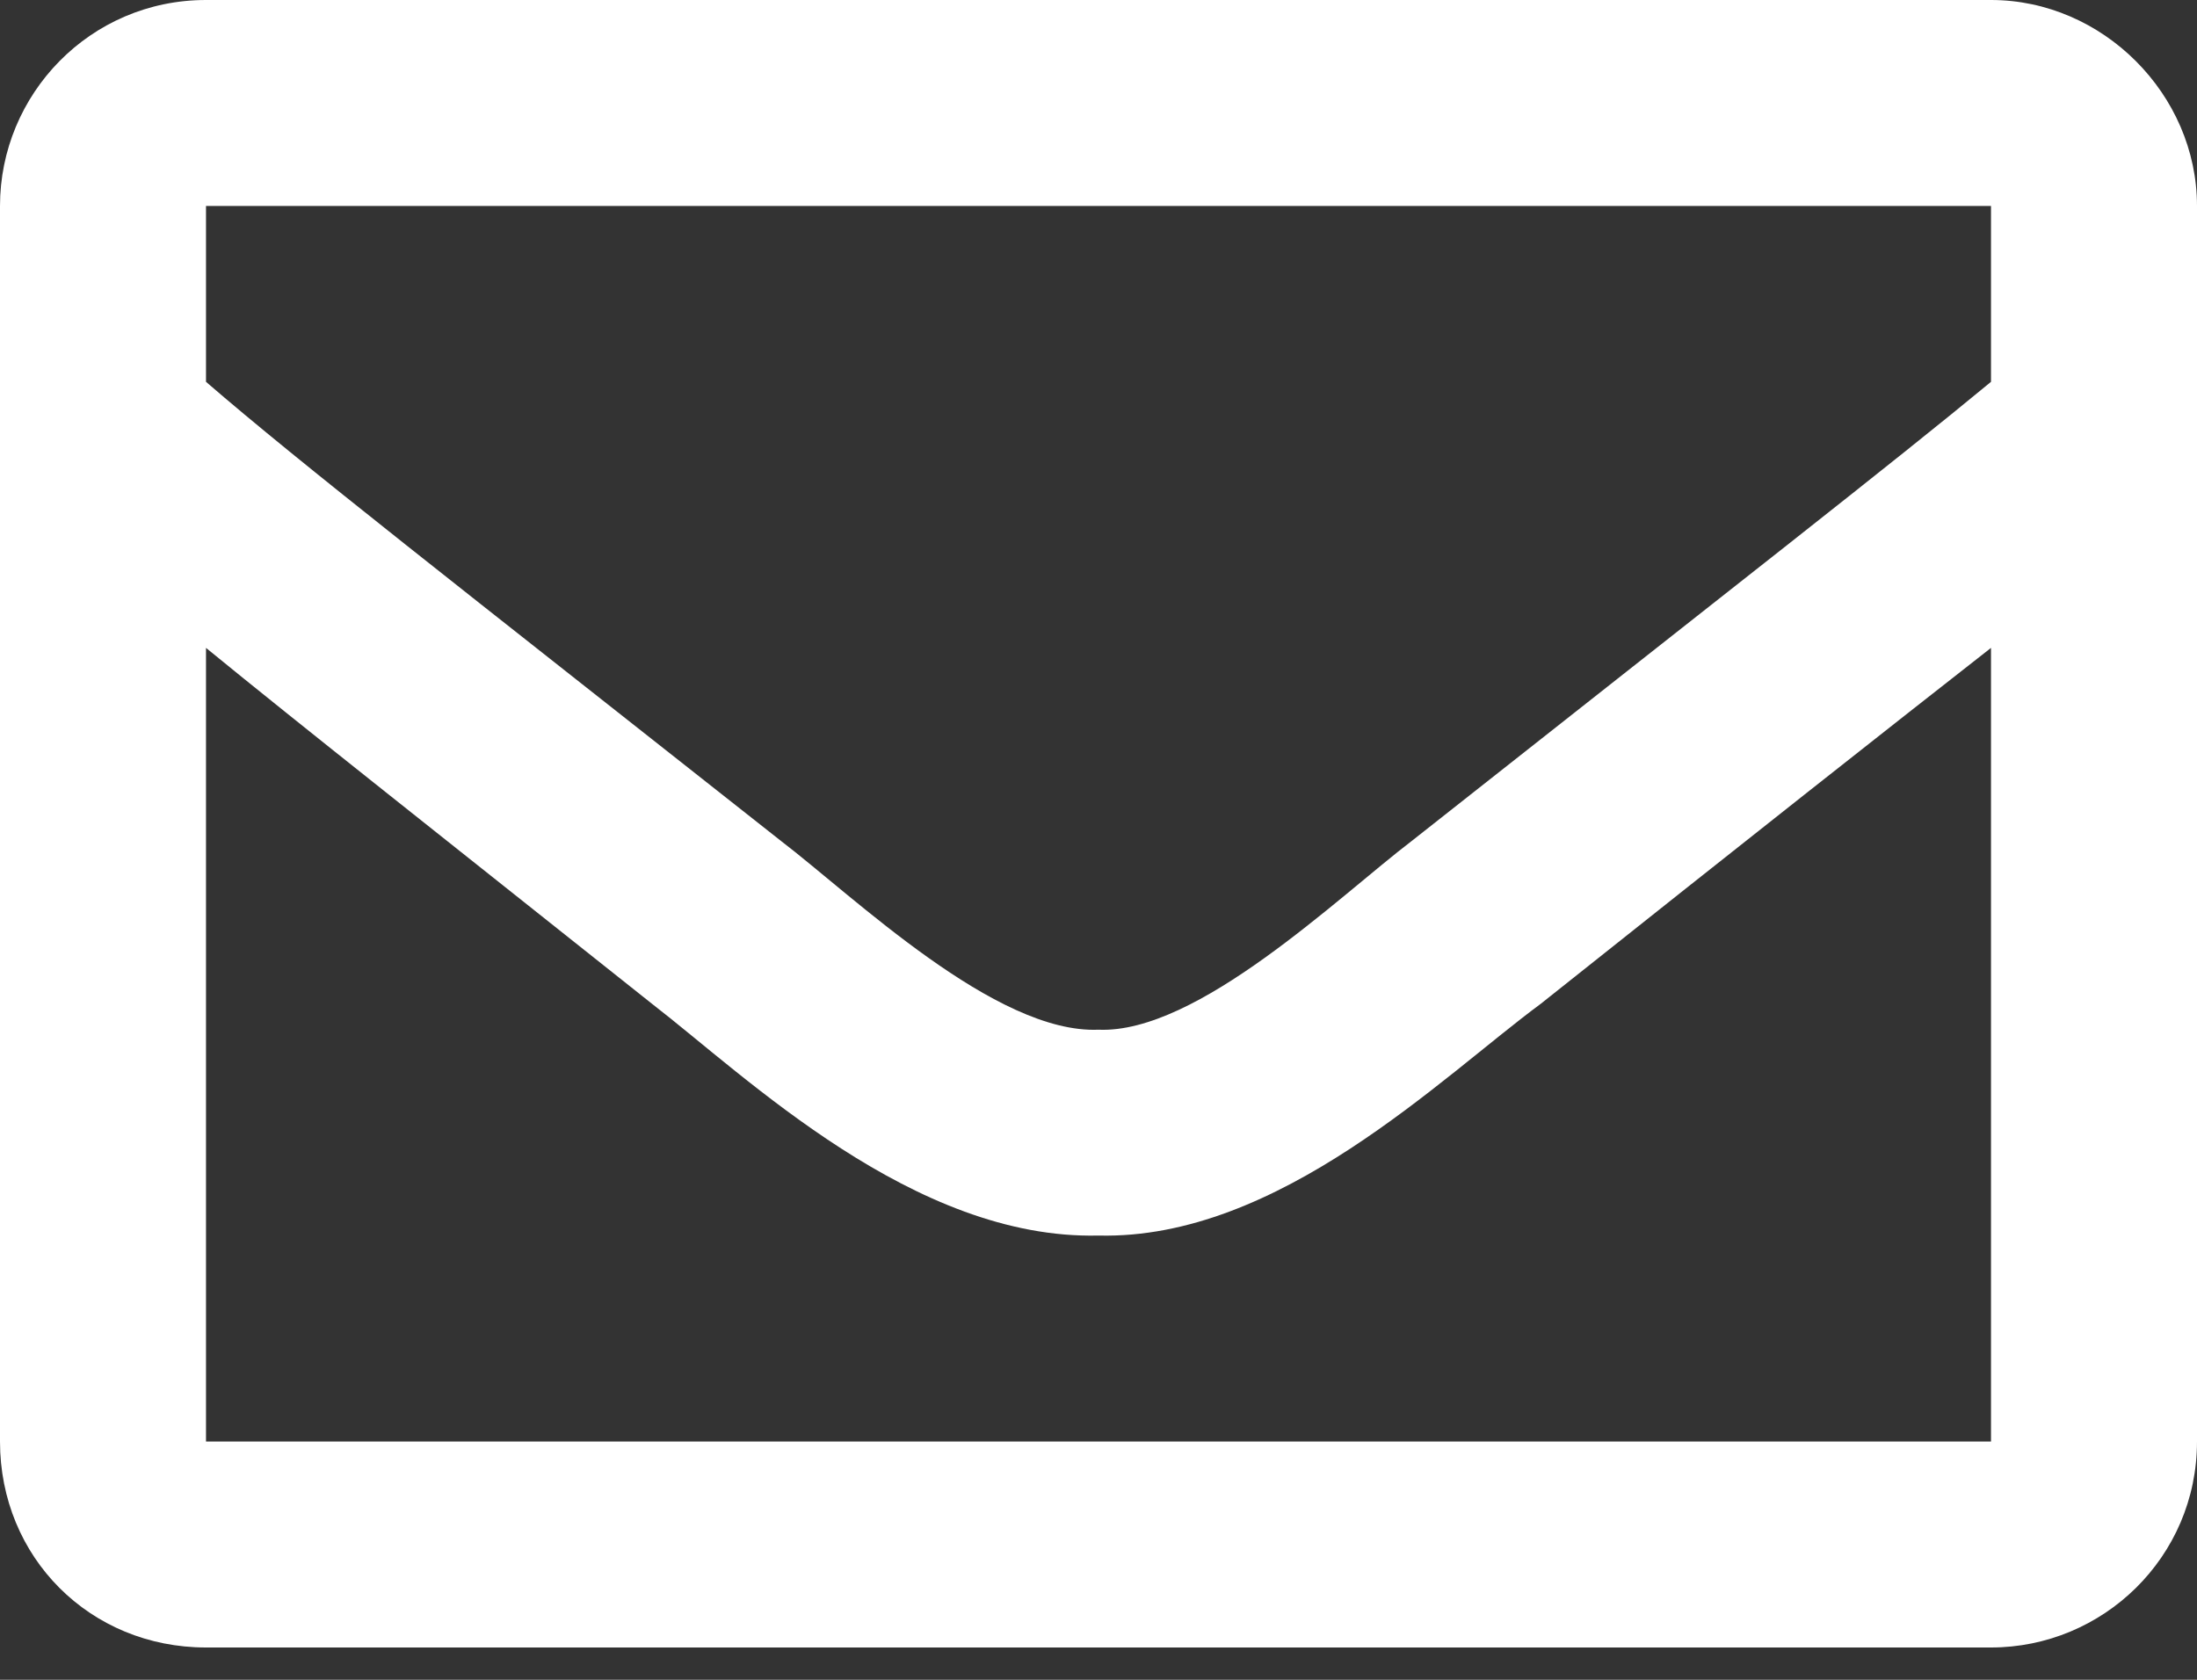 <svg width="17" height="13" viewBox="0 0 17 13" fill="none" xmlns="http://www.w3.org/2000/svg">
<rect x="0" y="0" width="17" height="13" fill="#333333" stroke="none"/>
<path d="M15.406 0C16.27 0 17 0.73 17 1.594V11.156C17 12.053 16.27 12.75 15.406 12.75H1.594C0.697 12.75 0 12.053 0 11.156V1.594C0 0.73 0.697 0 1.594 0H15.406ZM15.406 1.594H1.594V2.955C2.324 3.586 3.52 4.516 6.043 6.508C6.607 6.939 7.703 8.002 8.5 7.969C9.264 8.002 10.359 6.939 10.924 6.508C13.447 4.516 14.643 3.586 15.406 2.955V1.594ZM1.594 11.156H15.406V5.014C14.643 5.611 13.547 6.475 11.92 7.77C11.156 8.334 9.895 9.596 8.5 9.562C7.072 9.596 5.777 8.334 5.047 7.77C3.42 6.475 2.324 5.611 1.594 5.014V11.156Z" fill="white"/>
</svg>
